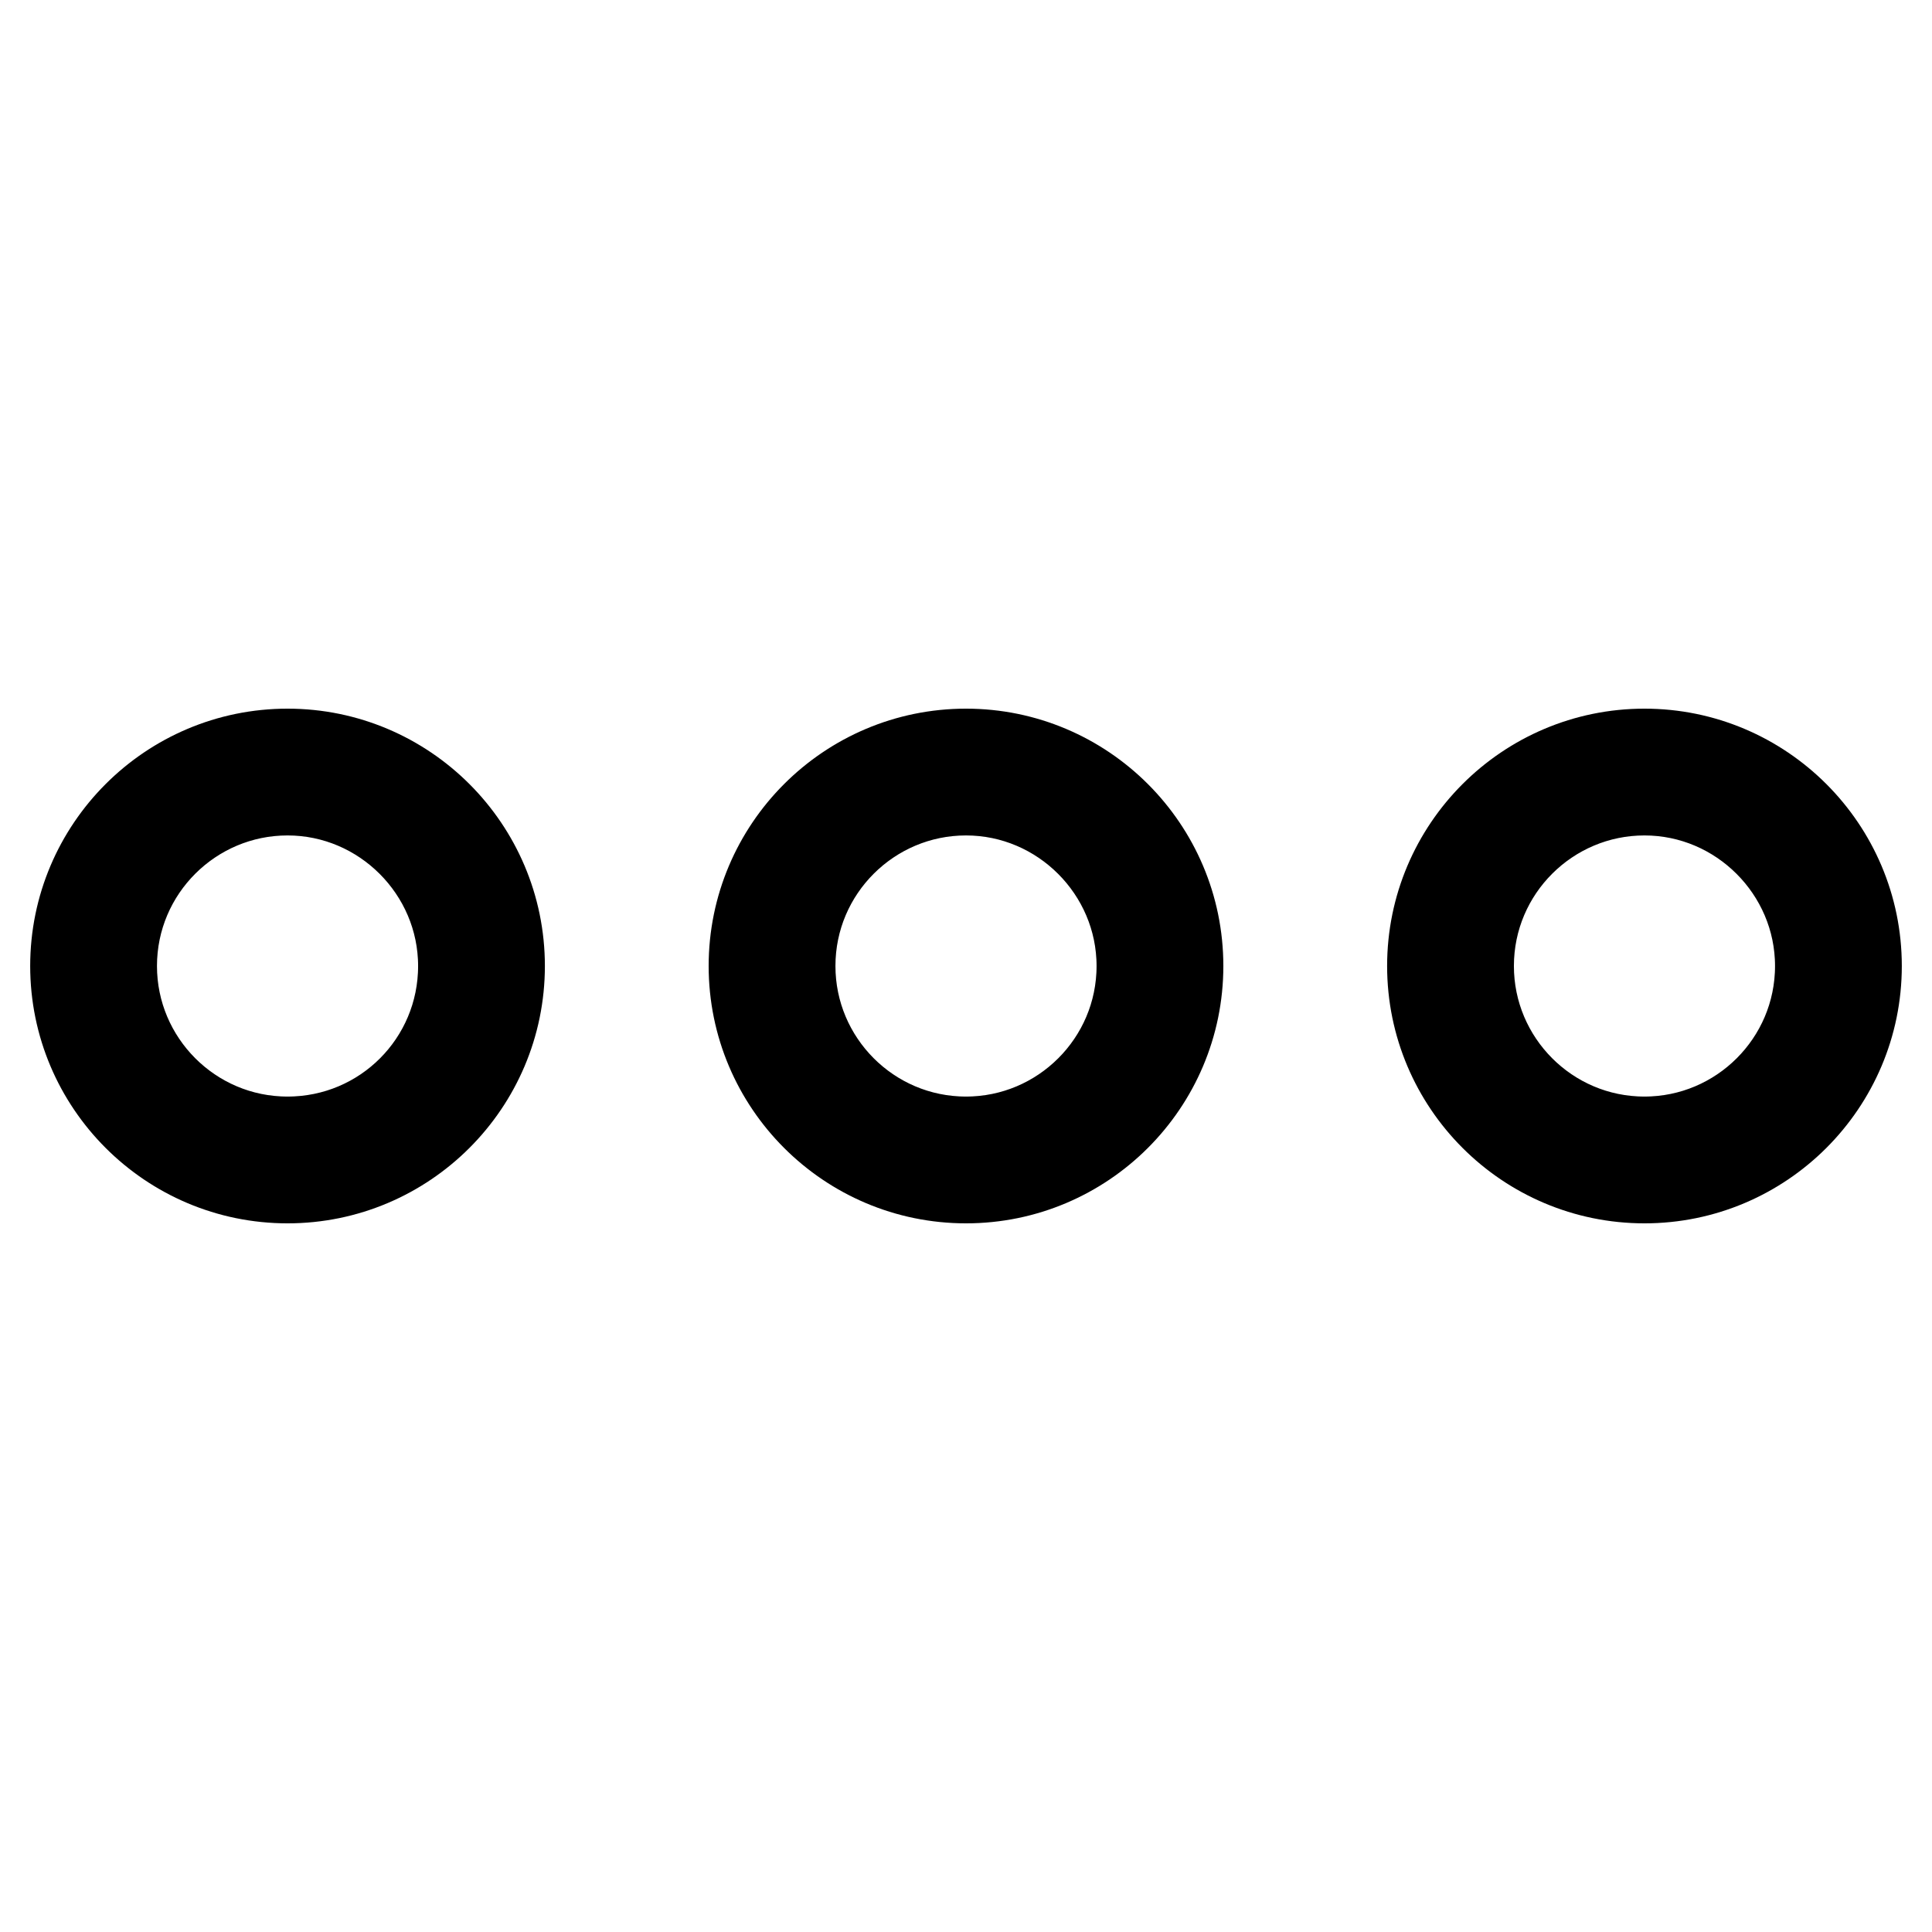 <?xml version="1.0" encoding="utf-8"?>
<!-- Svg Vector Icons : http://www.onlinewebfonts.com/icon -->
<!DOCTYPE svg PUBLIC "-//W3C//DTD SVG 1.1//EN" "http://www.w3.org/Graphics/SVG/1.1/DTD/svg11.dtd">
<svg version="1.1" xmlns="http://www.w3.org/2000/svg" xmlns:xlink="http://www.w3.org/1999/xlink" x="0px" y="0px" viewBox="0 0 256 256" enable-background="new 0 0 256 256" xml:space="preserve">
<g> <path stroke-width="12" fill-opacity="0" stroke="#000000"  d="M38.1,156.1C22.6,156.1,10,143.5,10,128c0-15.5,12.6-28.1,28.1-28.1c15.5,0,28.1,12.6,28.1,28.1 C66.2,143.5,53.6,156.1,38.1,156.1z M38.1,104.7c-12.8,0-23.3,10.4-23.3,23.3c0,12.8,10.4,23.3,23.3,23.3s23.3-10.4,23.3-23.3 C61.4,115.2,50.9,104.7,38.1,104.7z M128,156.1c-15.5,0-28.1-12.6-28.1-28.1c0-15.5,12.6-28.1,28.1-28.1 c15.5,0,28.1,12.6,28.1,28.1C156.1,143.5,143.5,156.1,128,156.1z M128,104.7c-12.8,0-23.3,10.4-23.3,23.3 c0,12.8,10.4,23.3,23.3,23.3c12.8,0,23.3-10.4,23.3-23.3C151.3,115.2,140.8,104.7,128,104.7z M217.9,156.1 c-15.5,0-28.1-12.6-28.1-28.1c0-15.5,12.6-28.1,28.1-28.1c15.5,0,28.1,12.6,28.1,28.1C246,143.5,233.4,156.1,217.9,156.1z  M217.9,104.7c-12.8,0-23.3,10.4-23.3,23.3c0,12.8,10.4,23.3,23.3,23.3c12.8,0,23.3-10.4,23.3-23.3 C241.2,115.2,230.7,104.7,217.9,104.7z"/></g>
</svg>